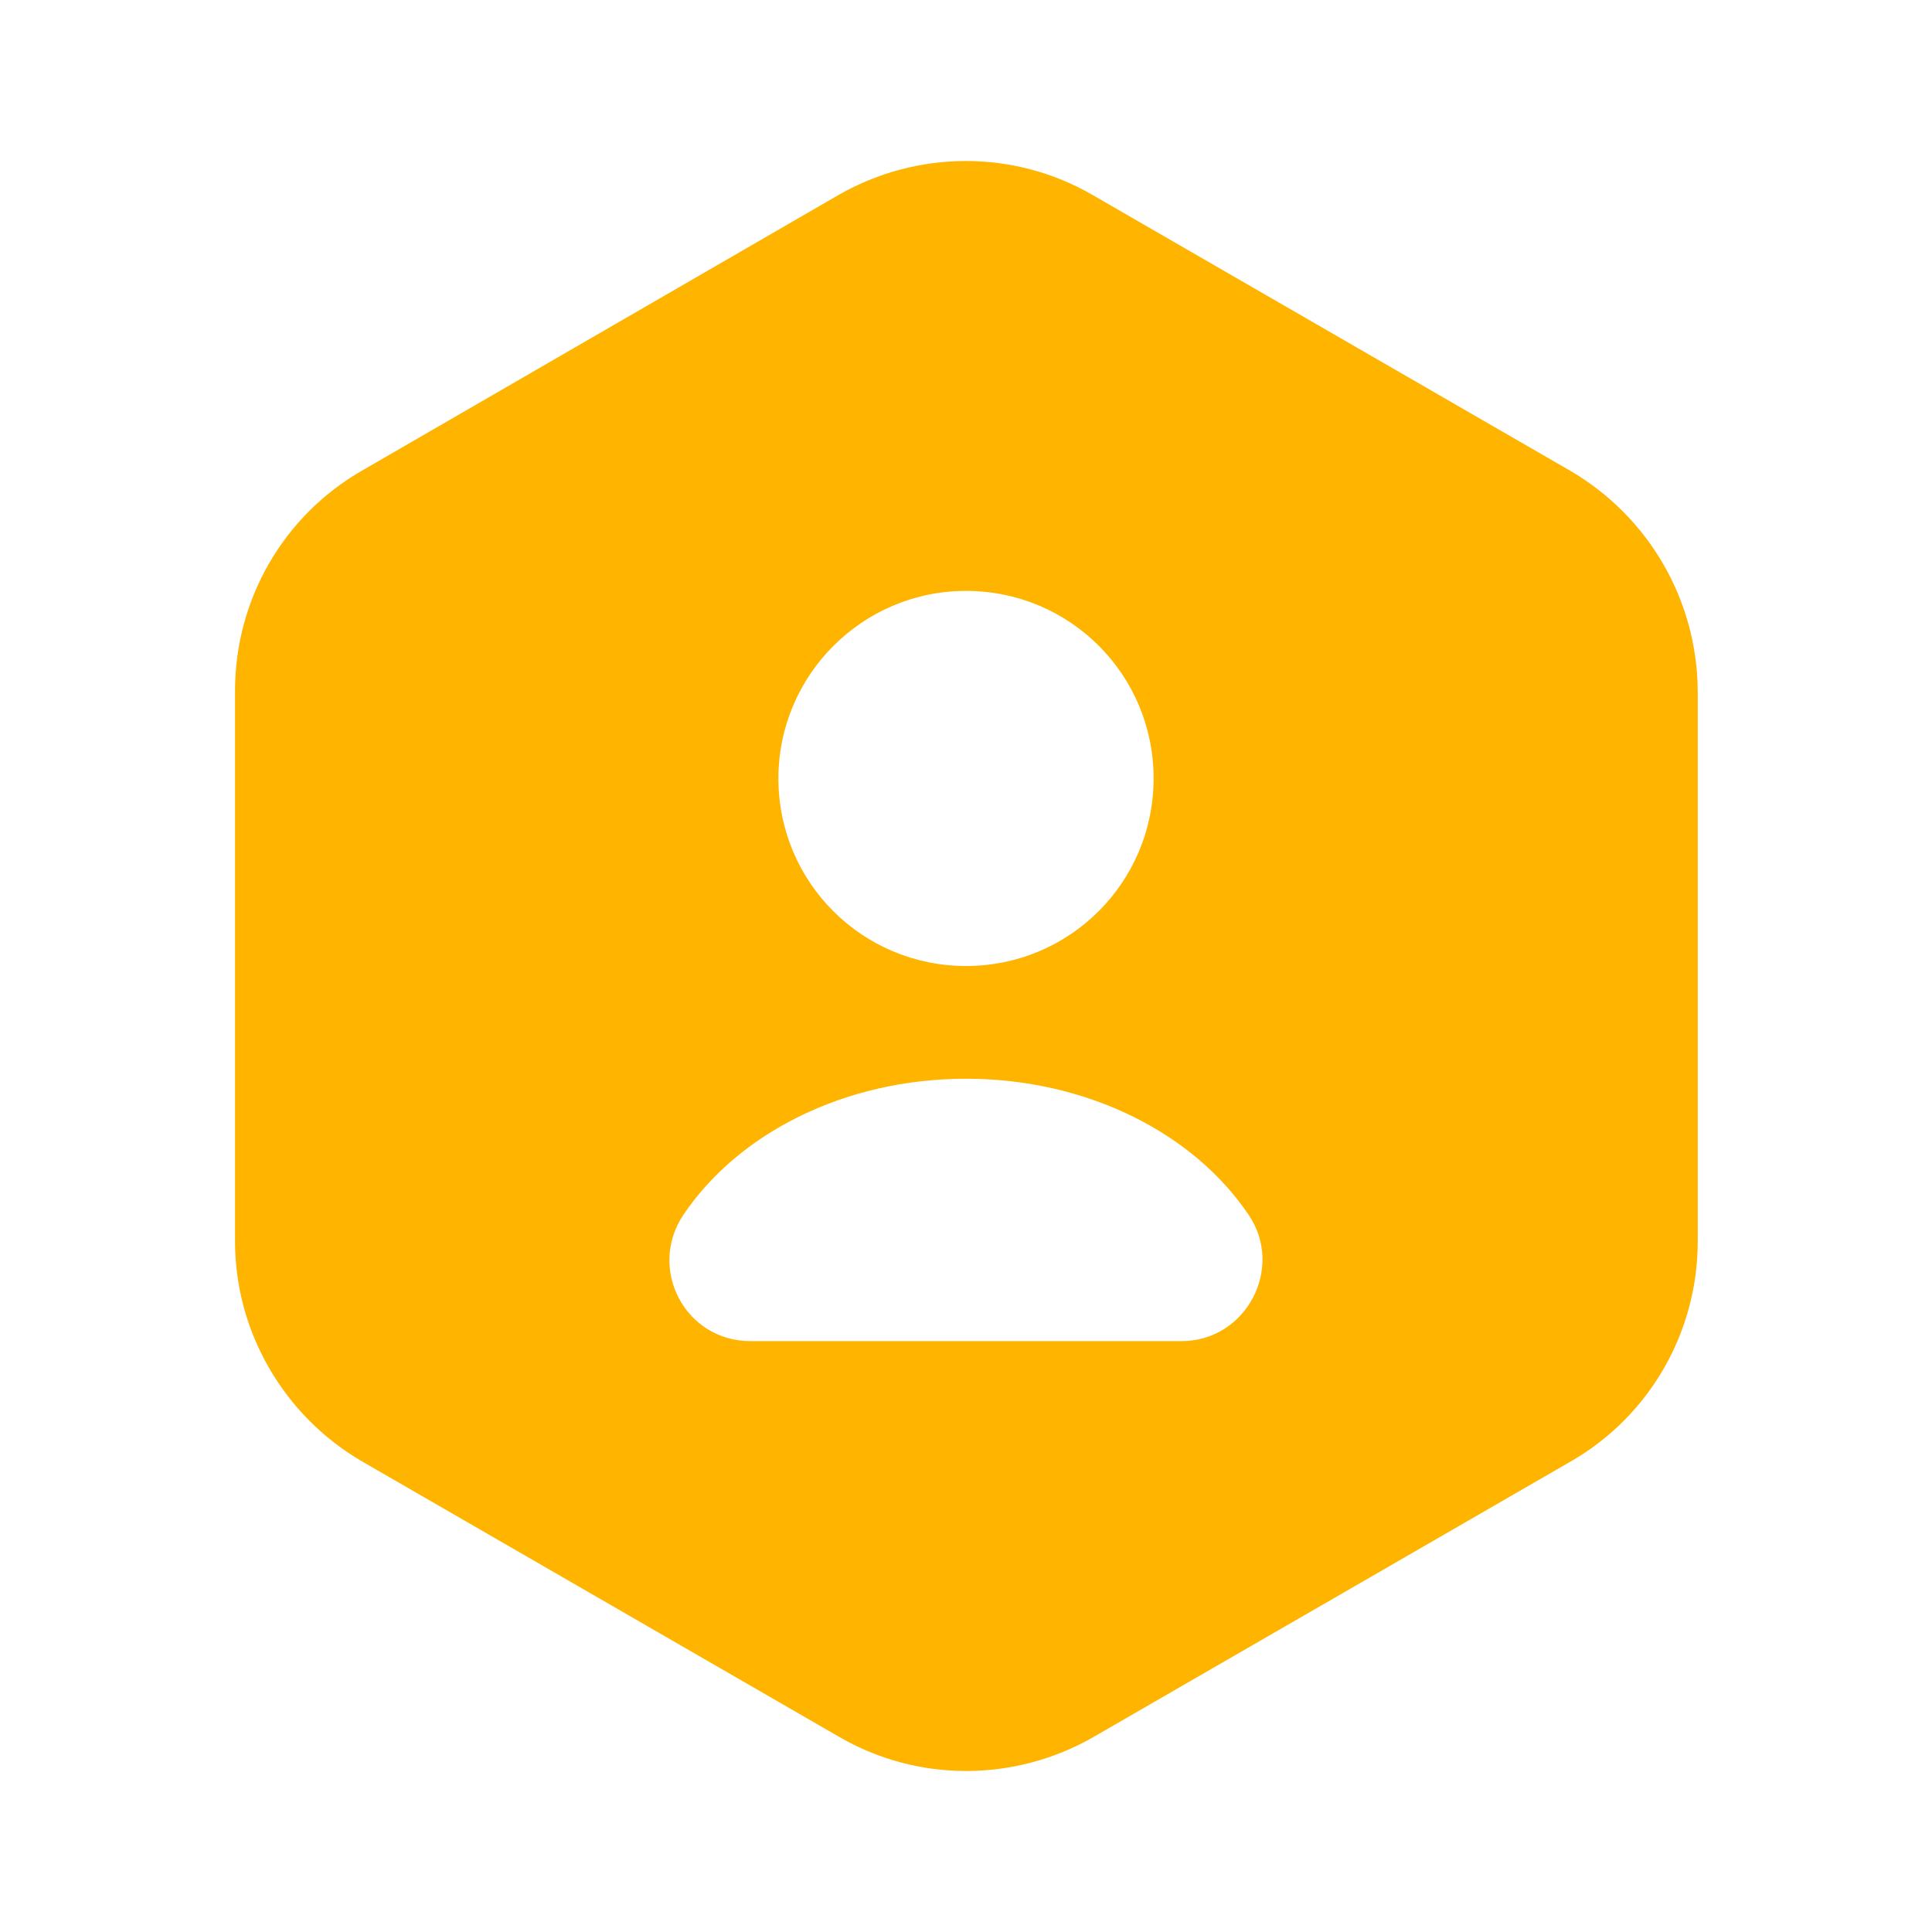 <svg width="20" height="20" viewBox="0 0 20 20" fill="none" xmlns="http://www.w3.org/2000/svg">
<path d="M16.258 4.875L11.308 2.017C10.5 1.55 9.5 1.55 8.683 2.017L3.742 4.875C2.933 5.342 2.433 6.208 2.433 7.15V12.85C2.433 13.783 2.933 14.65 3.742 15.125L8.692 17.983C9.5 18.45 10.5 18.45 11.317 17.983L16.267 15.125C17.075 14.658 17.575 13.792 17.575 12.85V7.15C17.567 6.208 17.067 5.35 16.258 4.875ZM10 6.117C11.075 6.117 11.942 6.983 11.942 8.058C11.942 9.133 11.075 10 10 10C8.925 10 8.058 9.133 8.058 8.058C8.058 6.992 8.925 6.117 10 6.117ZM12.233 13.883H7.767C7.092 13.883 6.7 13.133 7.075 12.575C7.642 11.733 8.742 11.167 10 11.167C11.258 11.167 12.358 11.733 12.925 12.575C13.3 13.125 12.9 13.883 12.233 13.883Z" fill="#FFB400"/>
</svg>
